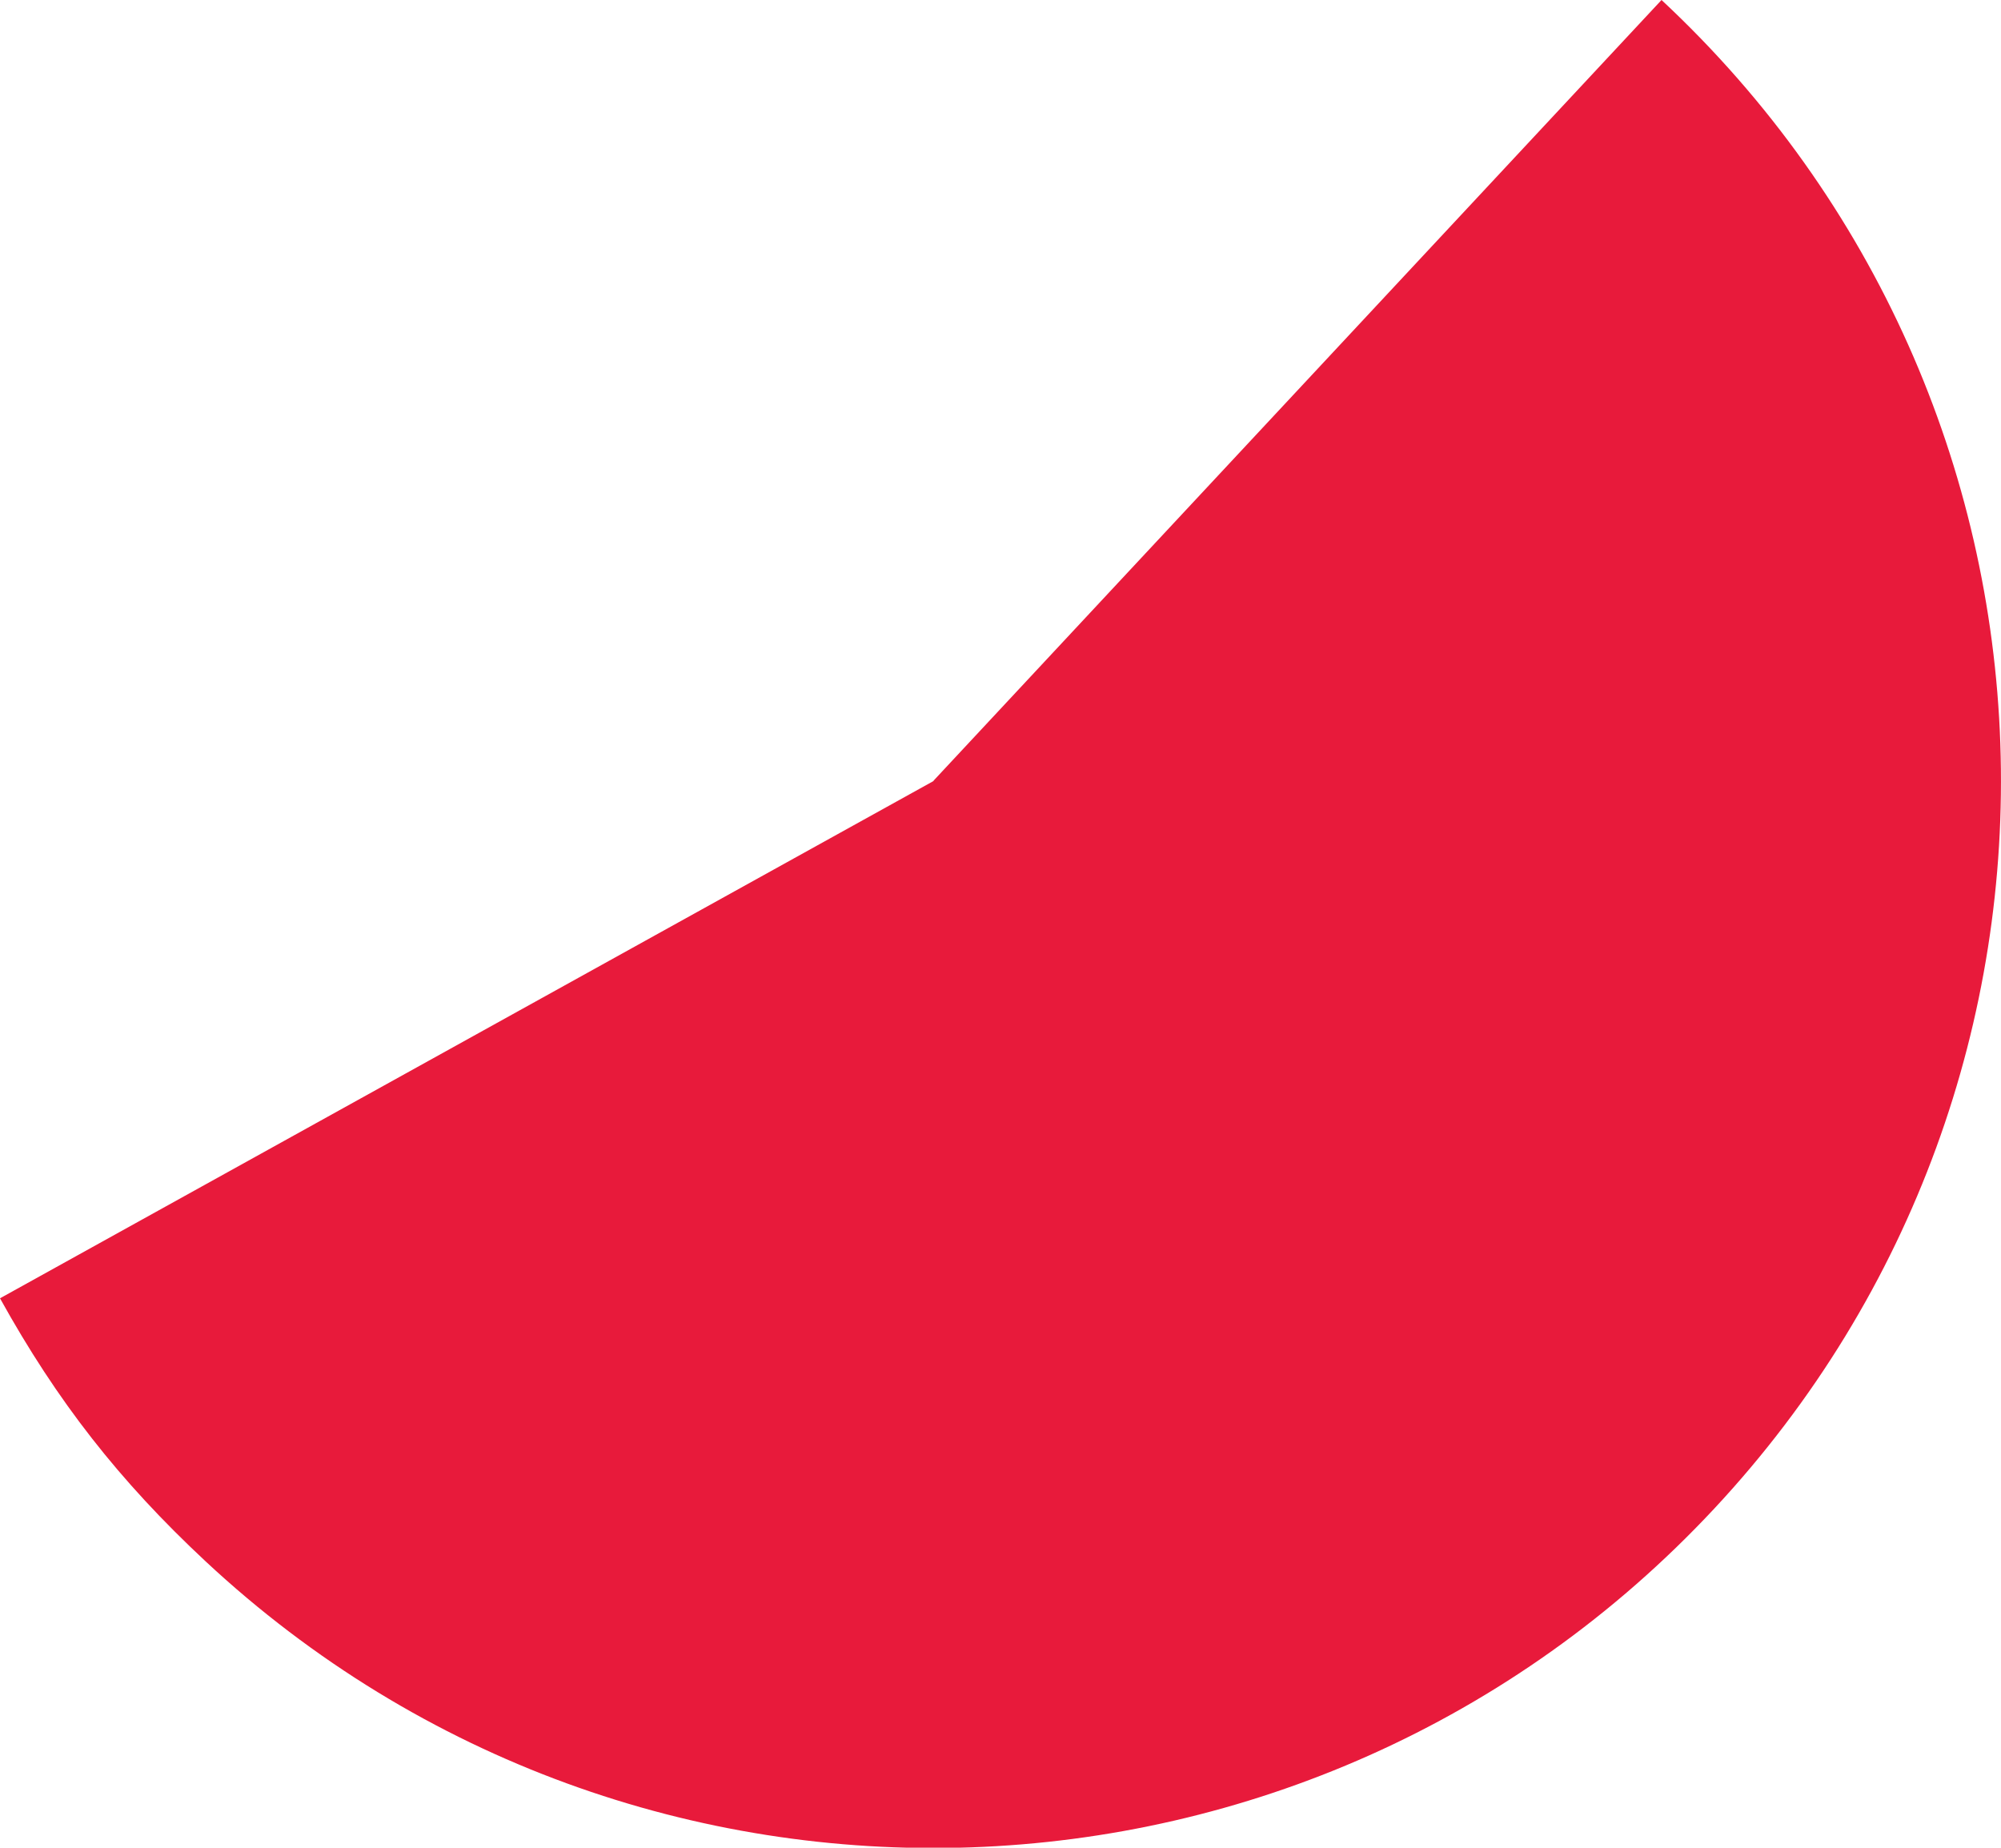 <?xml version="1.0" encoding="UTF-8"?><svg id="Layer_2" xmlns="http://www.w3.org/2000/svg" viewBox="0 0 59.18 54.65"><defs><style>.cls-1{fill:#e81a3b;}</style></defs><g id="Layer_1-2"><path class="cls-1" d="m27.61,23.09L49.14,0c12.75,11.89,13.45,31.87,1.56,44.62-11.89,12.75-31.87,13.45-44.62,1.56-2.55-2.38-4.39-4.73-6.08-7.78l27.61-15.3Z"/></g></svg>